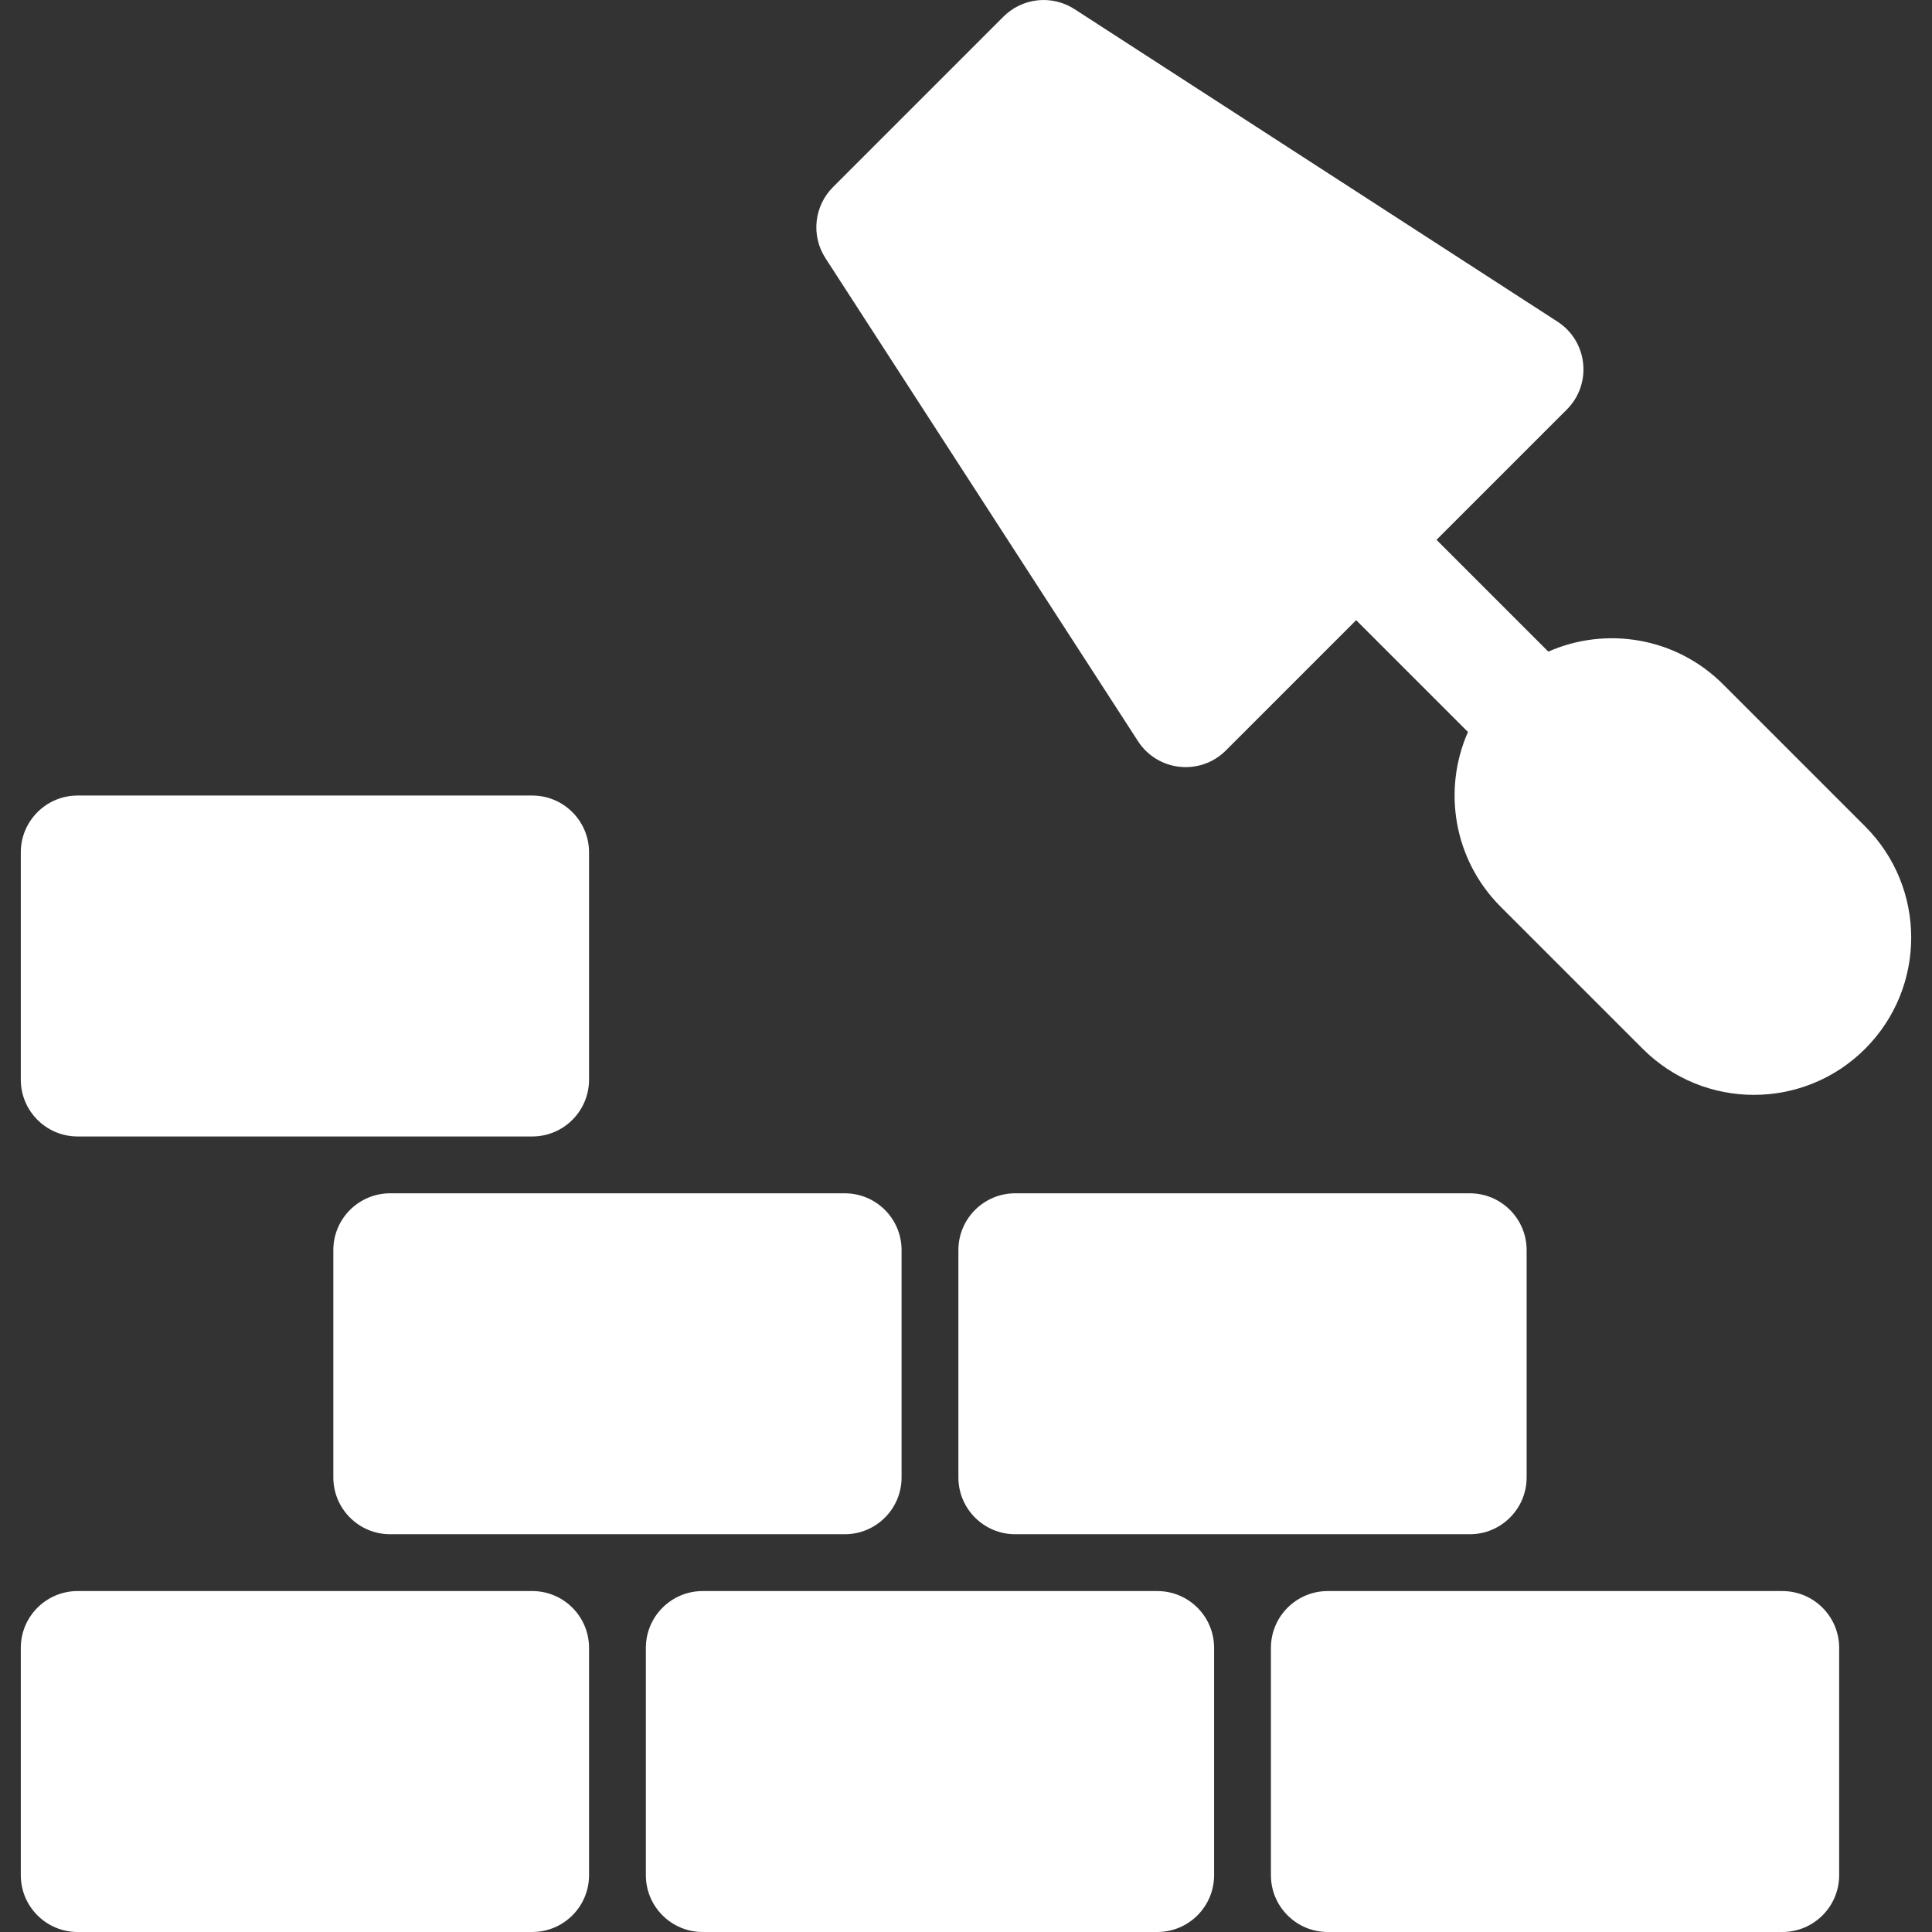 <?xml version="1.0" encoding="UTF-8"?> <svg xmlns="http://www.w3.org/2000/svg" width="512" height="512" viewBox="0 0 512 512" fill="none"><rect x="0" y="0" width="512" height="512" fill="#333333" stroke="none"/><g clip-path="url(#clip0_2312_34)"><path d="M20.572 421.647H141.043C149.36 421.647 156.102 428.389 156.102 436.706V496.941C156.102 505.258 149.36 512 141.043 512H20.572C12.255 512 5.513 505.258 5.513 496.941V436.706C5.513 428.389 12.255 421.647 20.572 421.647ZM186.219 421.647H306.69C315.007 421.647 321.749 428.389 321.749 436.706V496.941C321.749 505.258 315.007 512 306.69 512H186.219C177.902 512 171.16 505.258 171.16 496.941V436.706C171.16 428.389 177.903 421.647 186.219 421.647ZM351.866 421.647H472.337C480.654 421.647 487.396 428.389 487.396 436.706V496.941C487.396 505.258 480.654 512 472.337 512H351.866C343.549 512 336.807 505.258 336.807 496.941V436.706C336.807 428.389 343.55 421.647 351.866 421.647ZM103.396 316.236H223.867C232.184 316.236 238.926 322.978 238.926 331.295V391.53C238.926 399.847 232.184 406.589 223.867 406.589H103.396C95.079 406.589 88.337 399.847 88.337 391.53V331.295C88.337 322.977 95.079 316.236 103.396 316.236ZM269.043 316.236H389.514C397.831 316.236 404.573 322.978 404.573 331.295V391.53C404.573 399.847 397.831 406.589 389.514 406.589H269.043C260.726 406.589 253.984 399.847 253.984 391.53V331.295C253.984 322.977 260.726 316.236 269.043 316.236ZM20.572 210.824H141.043C149.36 210.824 156.102 217.566 156.102 225.883V286.118C156.102 294.435 149.36 301.177 141.043 301.177H20.572C12.255 301.177 5.513 294.435 5.513 286.118V225.883C5.513 217.566 12.255 210.824 20.572 210.824ZM359.396 164.355L324.868 198.883C318.089 205.662 306.785 204.465 301.577 196.416L218.753 68.416C216.881 65.523 216.057 62.075 216.42 58.649C216.784 55.222 218.311 52.023 220.748 49.587L265.924 4.411C268.36 1.975 271.559 0.447 274.985 0.084C278.412 -0.279 281.86 0.544 284.753 2.416L412.753 85.24C420.802 90.448 422 101.752 415.221 108.531L380.693 143.059L410.32 172.686C425.604 165.941 444.111 168.83 456.633 181.352L494.28 218.999C510.557 235.276 510.557 261.666 494.28 277.942C478.003 294.219 451.613 294.219 435.337 277.942L397.69 240.295C385.168 227.773 382.279 209.266 389.024 193.982L359.396 164.355Z" fill="white"></path></g><defs><clipPath id="clip0_2312_34"><rect width="512" height="512" fill="white"></rect></clipPath></defs></svg> 